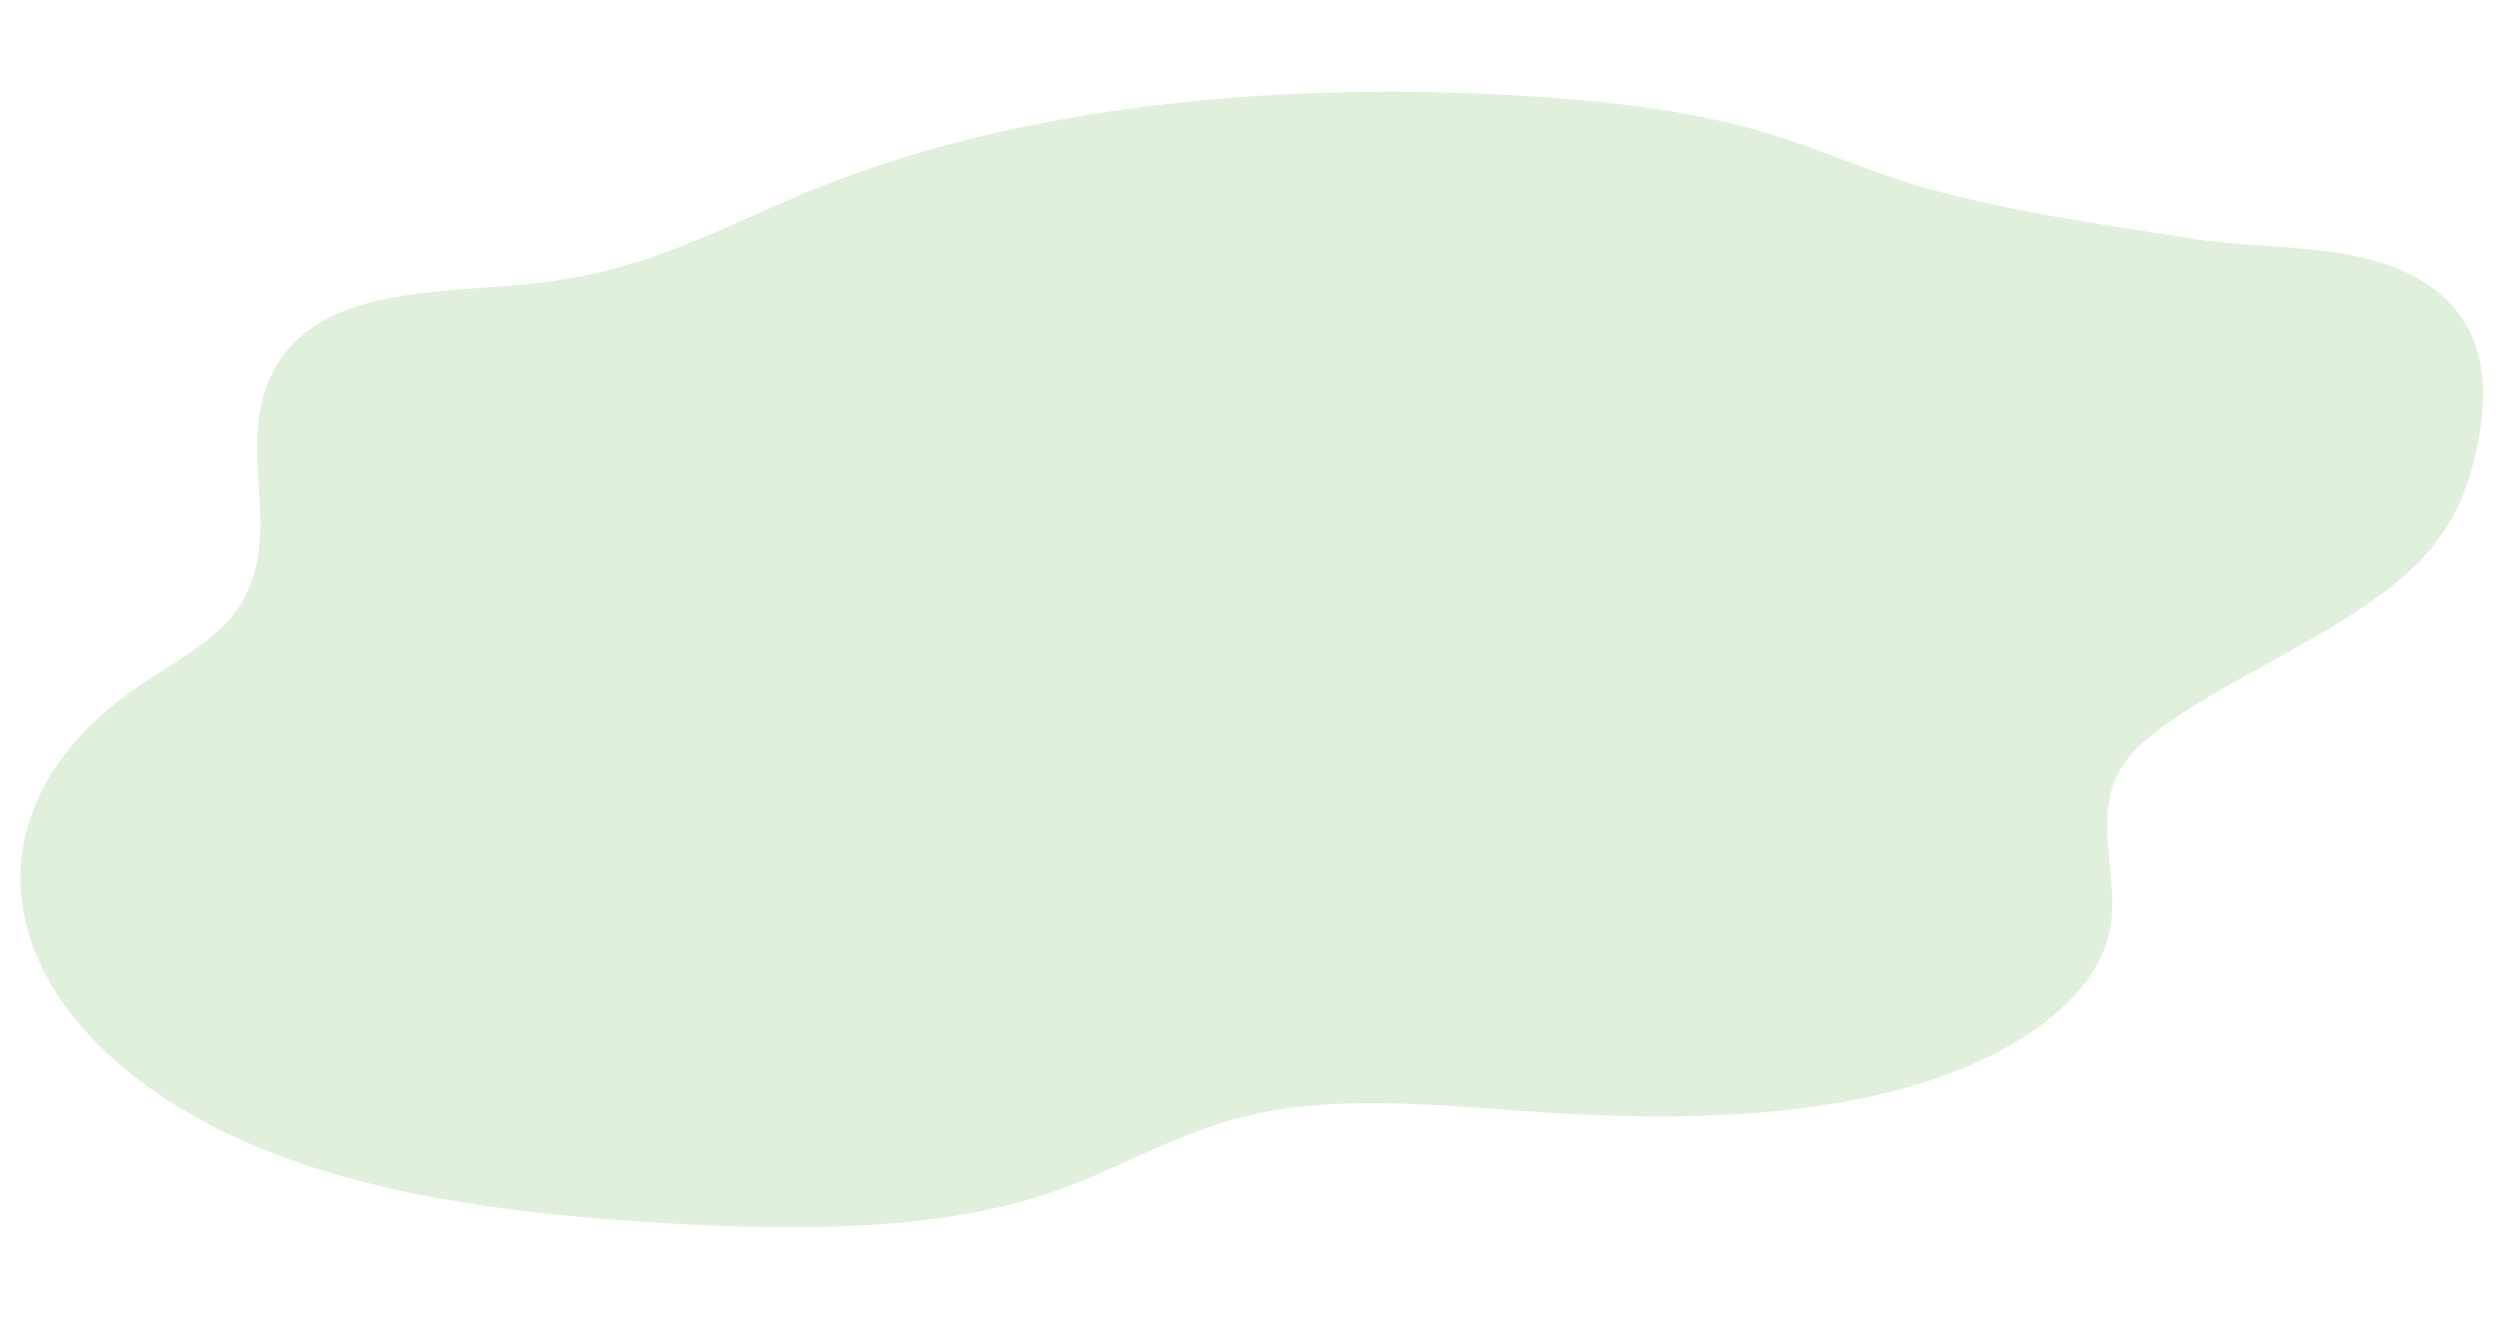 <?xml version="1.0" encoding="UTF-8"?> <svg xmlns="http://www.w3.org/2000/svg" width="1756" height="941" viewBox="0 0 1756 941" fill="none"> <path opacity="0.18" d="M1348.63 130.909C1310.99 119.92 1277.04 104.262 1239.6 93.083C1188.77 77.936 1133.21 71.444 1077.98 67.828C899.883 56.02 716.194 74.213 572.52 132.654C515.284 155.879 463.261 185.699 395.894 196.294C342.576 204.717 280.811 200.917 236.839 220.355C187.663 242.008 178.908 284.888 180.639 323.278C182.37 361.668 189.881 402.593 160.864 435.366C143.823 454.619 115.848 468.867 92.595 485.353C61.079 507.735 38.244 534.329 25.629 563.343C13.014 592.357 10.912 623.118 19.465 653.552C28.017 683.985 47.026 713.385 75.209 739.77C103.392 766.154 140.096 788.911 182.846 806.505C268.302 841.613 371.562 853.804 471.467 859.408C562.667 864.526 658.42 864.329 736.103 838.339C786.145 821.567 826.365 794.792 880.295 782.74C945.318 768.253 1019.45 777.29 1090.29 781.714C1174.19 786.915 1260.65 785.037 1335.49 764.905C1410.33 744.773 1471.9 703.943 1481.93 653.47C1489.6 614.729 1467.68 572.351 1491.64 536.865C1500.75 523.359 1515.97 511.934 1532.17 501.413C1591.78 462.538 1669.31 432.211 1708.53 384.08C1729.77 358.039 1738.25 328.366 1742.51 298.776C1747.81 261.509 1742.38 217.801 1693.35 192.944C1648.89 170.406 1591.95 175.69 1540.68 167.761C1477.68 157.945 1408.13 148.216 1348.63 130.909Z" fill="#5AB142"></path> </svg> 